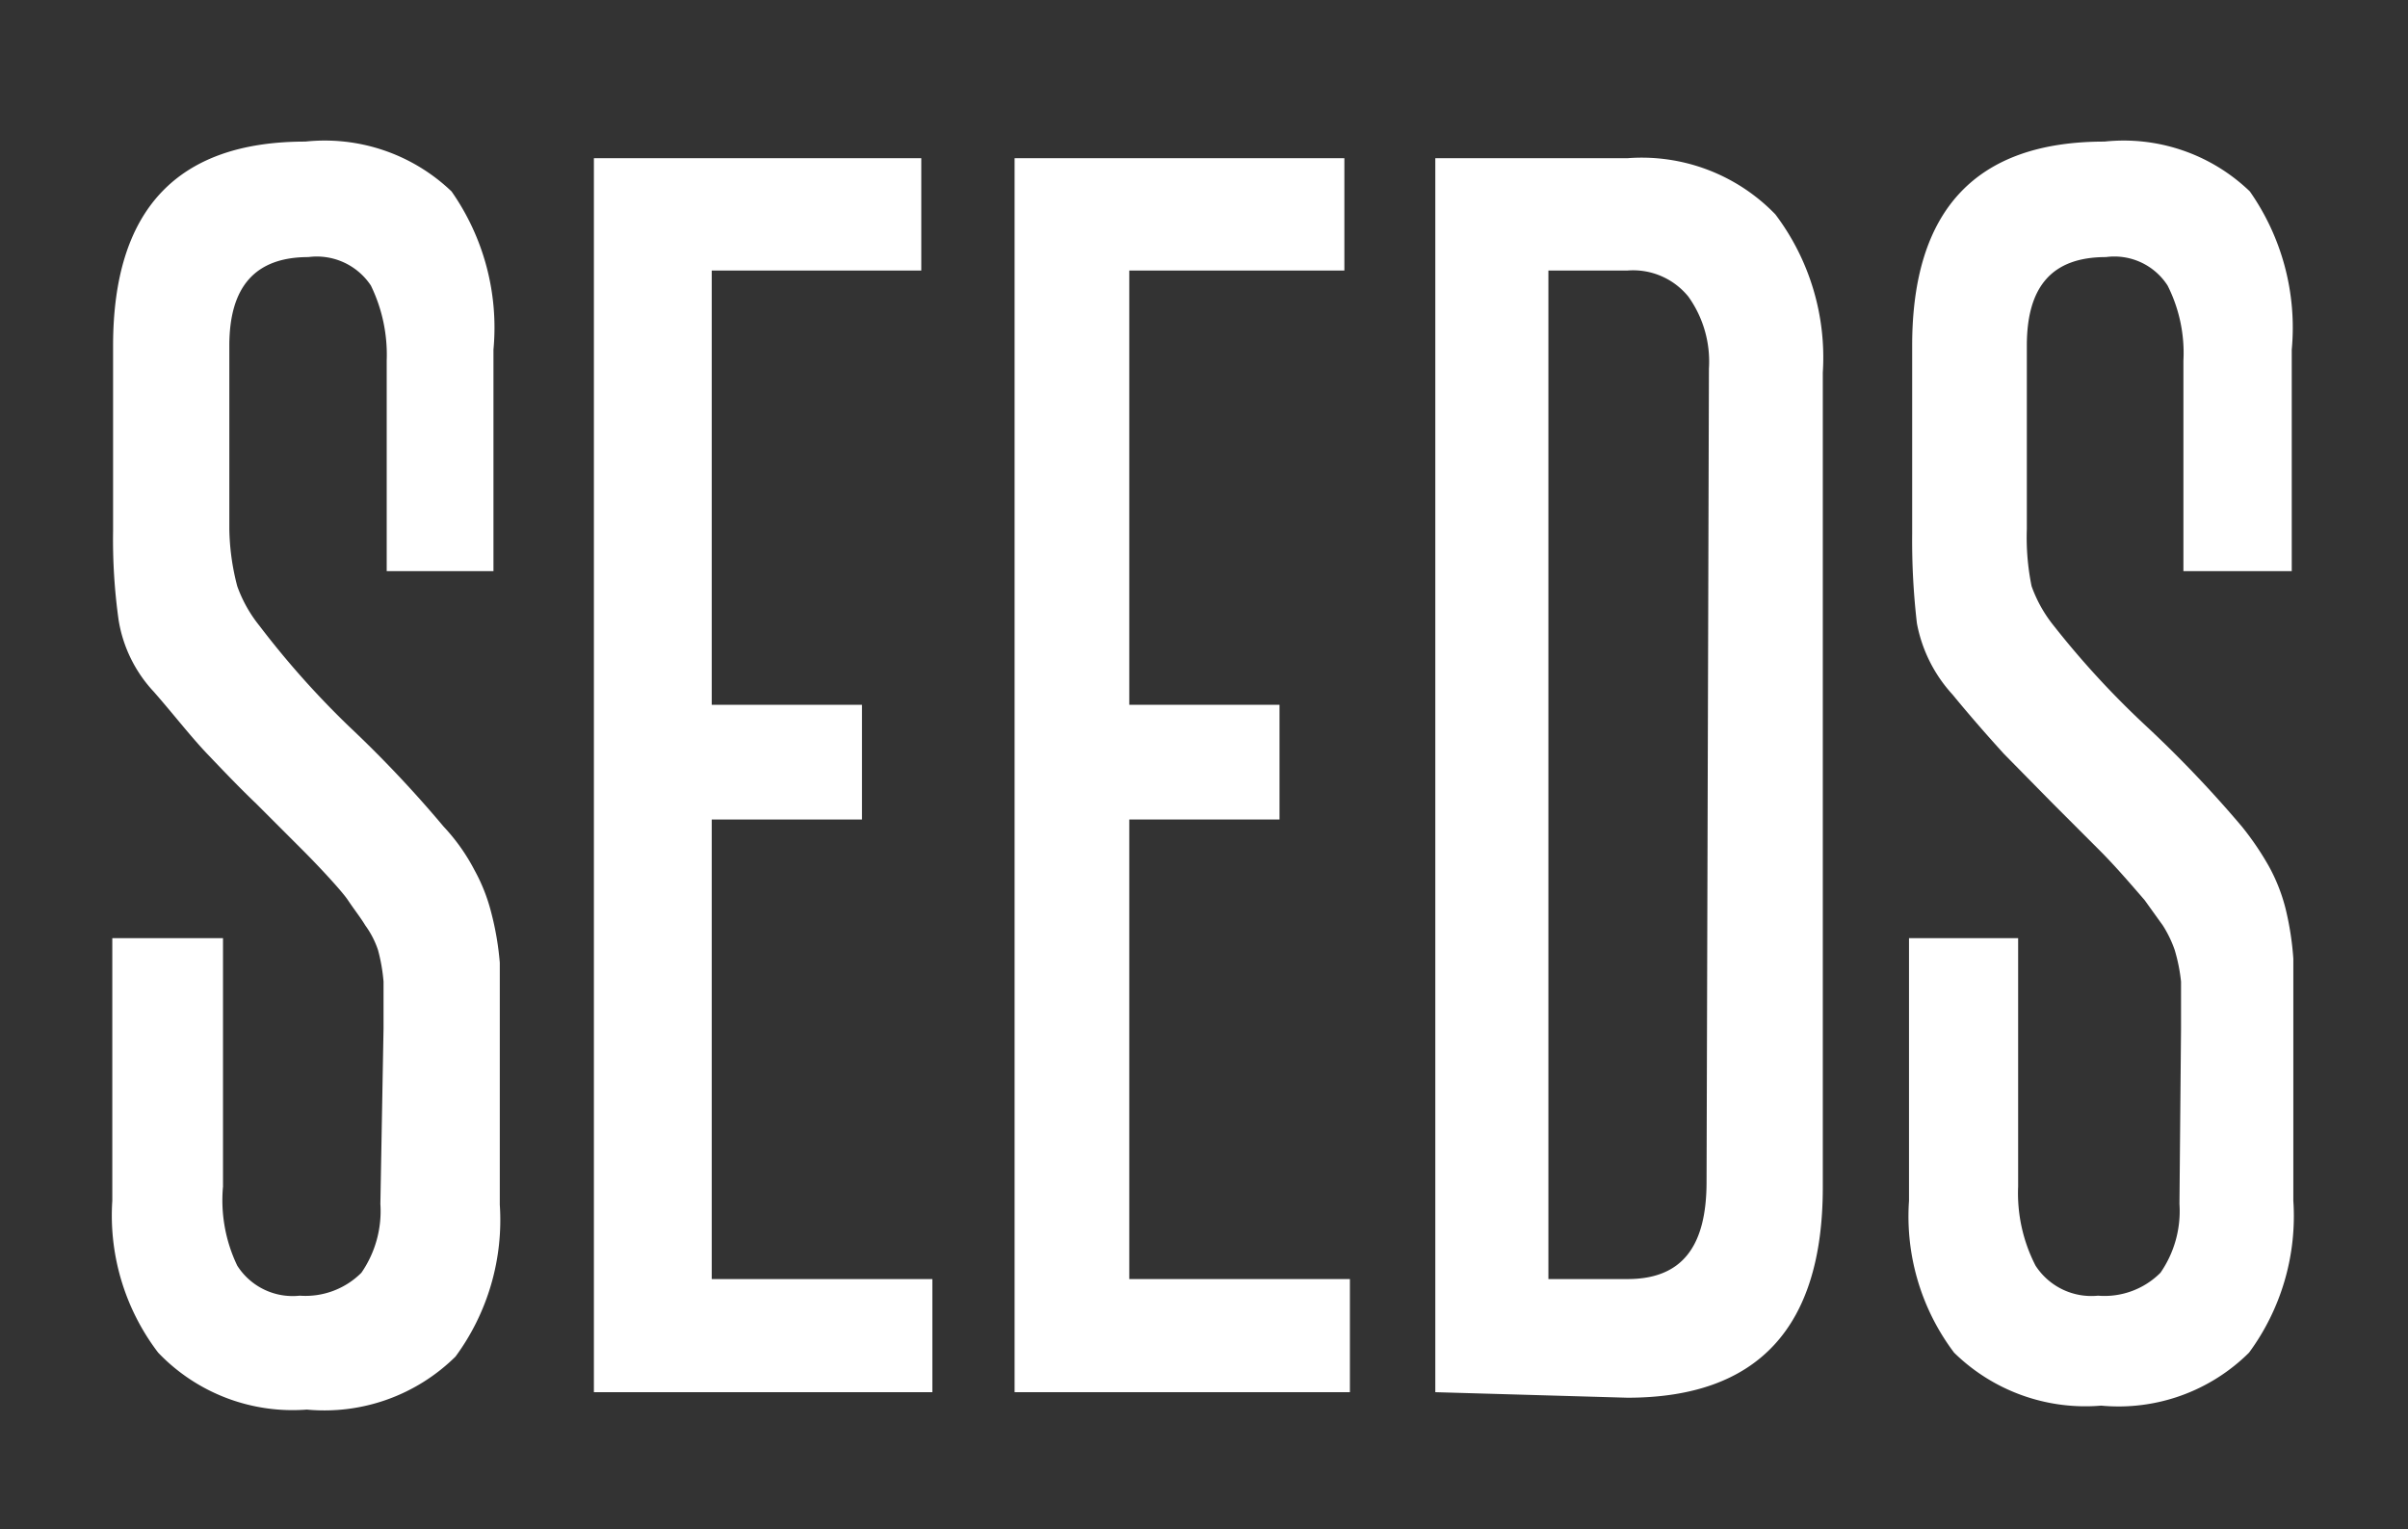 <svg id="Layer_1" data-name="Layer 1" xmlns="http://www.w3.org/2000/svg" viewBox="0 0 30.45 19.33"><rect x="0" y="0" width="30.45" height="19.33" fill="#333333" stroke="none"/><defs><style>.cls-1{fill:#fff;}</style></defs><title>Seeds_1</title><path class="cls-1" d="M4.85,13c0-.24,0-.44,0-.59a2.21,2.21,0,0,0-.07-.4,1.14,1.14,0,0,0-.16-.31c-.06-.1-.14-.2-.22-.32s-.38-.44-.57-.63l-.59-.59c-.21-.2-.41-.41-.62-.63S2.17,9,1.94,8.74a1.73,1.73,0,0,1-.44-.9,7.33,7.33,0,0,1-.07-1.13V4.37q0-2.58,2.43-2.58a2.32,2.32,0,0,1,1.85.63,3,3,0,0,1,.53,2V7.22H4.89V4.56a2,2,0,0,0-.2-.95.82.82,0,0,0-.79-.36c-.67,0-1,.37-1,1.12V6.69A3,3,0,0,0,3,7.41a1.71,1.71,0,0,0,.28.5A11.14,11.14,0,0,0,4.41,9.18a14.9,14.9,0,0,1,1.2,1.27A2.46,2.46,0,0,1,6,11a2.25,2.25,0,0,1,.21.53,3.69,3.69,0,0,1,.11.64c0,.24,0,.52,0,.82v2.24a2.91,2.91,0,0,1-.56,1.92,2.36,2.36,0,0,1-1.88.67A2.35,2.35,0,0,1,2,17.1a2.86,2.86,0,0,1-.58-1.92V11.86H2.82V15A1.91,1.91,0,0,0,3,16a.83.83,0,0,0,.79.38,1,1,0,0,0,.78-.29,1.37,1.37,0,0,0,.24-.87Z"/><path class="cls-1" d="M7.51,17.6V2h4.14V3.42H9V8.91h1.9v1.45H9v5.81h2.79V17.6Z"/><path class="cls-1" d="M12.83,17.6V2H17V3.42H14.28V8.91h1.9v1.45h-1.9v5.81h2.79V17.6Z"/><path class="cls-1" d="M18.15,17.6V2h2.43a2.35,2.35,0,0,1,1.87.71,3,3,0,0,1,.6,2v10.3c0,1.77-.82,2.66-2.47,2.66ZM21.61,4.66a1.41,1.41,0,0,0-.26-.91.9.9,0,0,0-.77-.33h-1V16.17h1c.69,0,1-.41,1-1.23Z"/><path class="cls-1" d="M27.58,13c0-.24,0-.44,0-.59a2.18,2.18,0,0,0-.08-.4,1.48,1.48,0,0,0-.15-.31l-.23-.32c-.19-.22-.38-.44-.57-.63l-.59-.59-.62-.63c-.2-.22-.42-.47-.65-.75a1.83,1.83,0,0,1-.45-.9,9.06,9.06,0,0,1-.06-1.13V4.37q0-2.58,2.43-2.58a2.3,2.3,0,0,1,1.84.63,3,3,0,0,1,.53,2V7.22H27.61V4.56a1.89,1.89,0,0,0-.2-.95.8.8,0,0,0-.78-.36c-.68,0-1,.37-1,1.12V6.69a3.08,3.08,0,0,0,.06.72,1.71,1.71,0,0,0,.28.5,11.14,11.14,0,0,0,1.17,1.27,14.94,14.94,0,0,1,1.21,1.27,3.69,3.69,0,0,1,.34.5,2.25,2.25,0,0,1,.21.53,3.74,3.74,0,0,1,.1.64c0,.24,0,.52,0,.82v2.24a2.91,2.91,0,0,1-.56,1.92,2.34,2.34,0,0,1-1.87.67,2.37,2.37,0,0,1-1.86-.67,2.86,2.86,0,0,1-.57-1.92V11.86h1.38V15a2,2,0,0,0,.22,1,.84.84,0,0,0,.79.38,1,1,0,0,0,.79-.29,1.37,1.37,0,0,0,.24-.87Z"/></svg>